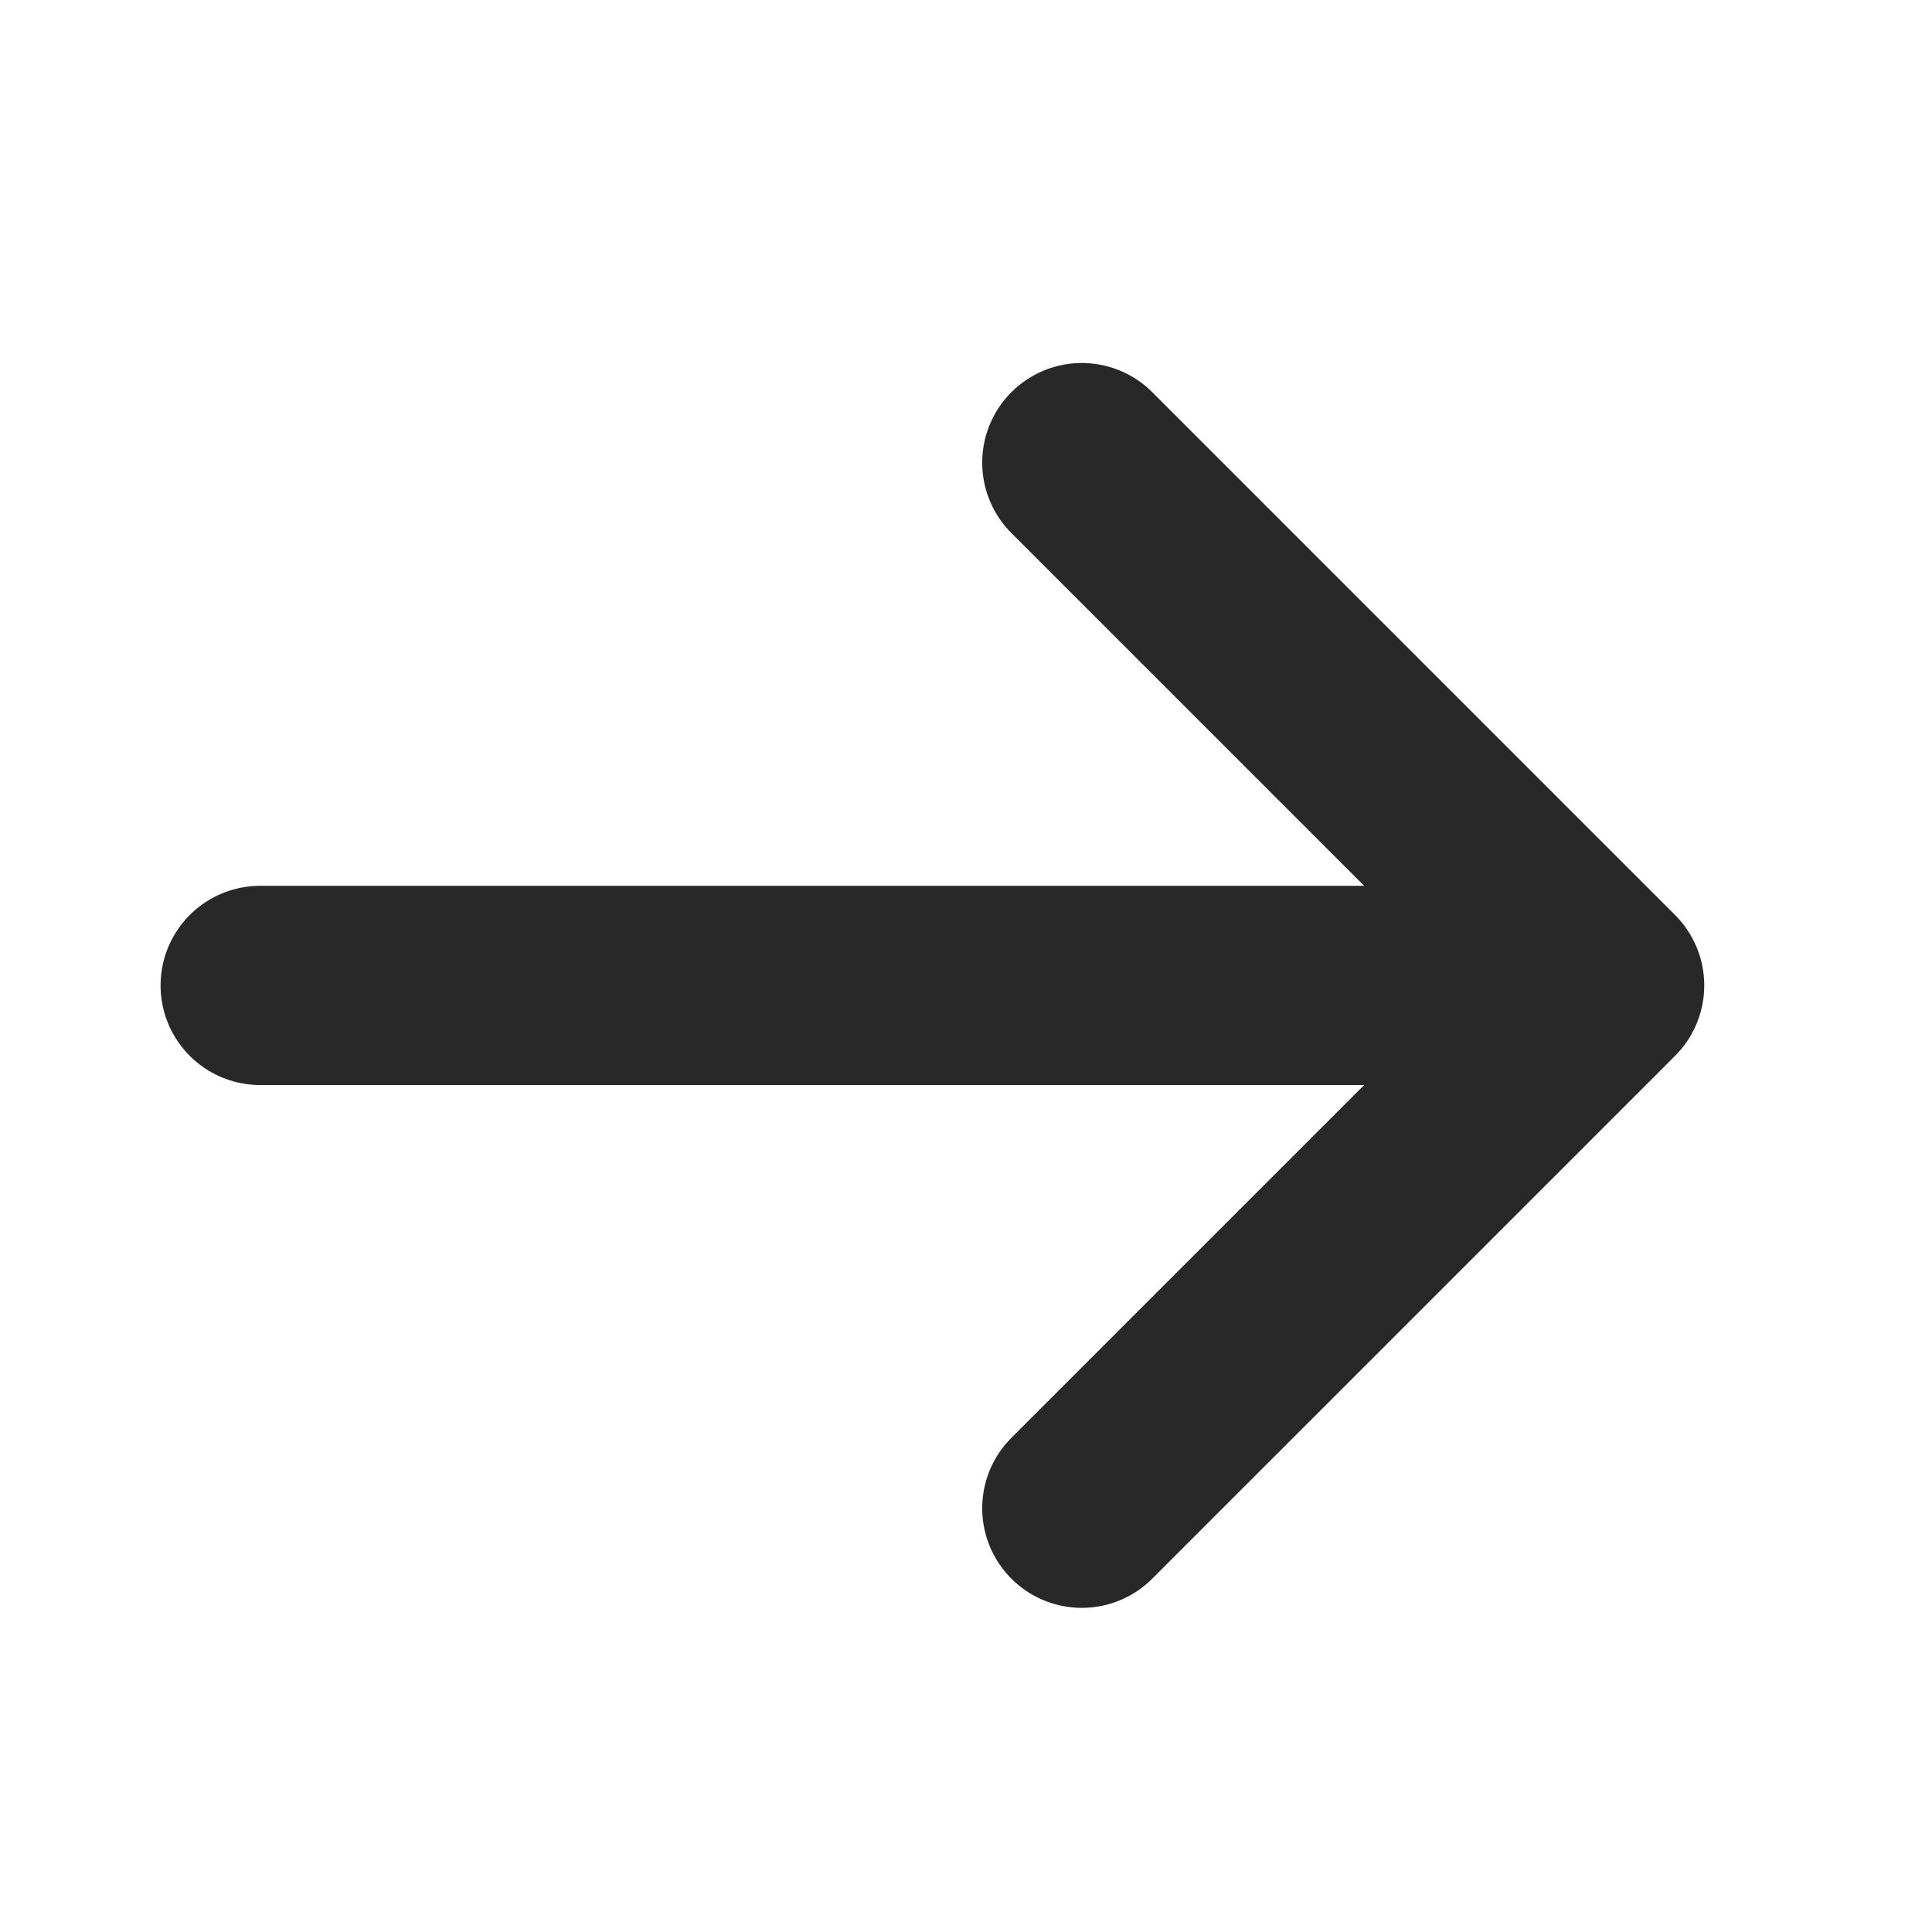 <svg width="18" height="18" viewBox="0 0 18 18" fill="none" xmlns="http://www.w3.org/2000/svg">
<path d="M10.079 4.31L14.95 9.181M14.95 9.181L10.079 14.052M14.95 9.181L2.424 9.181" stroke="#282828" stroke-width="1.856" stroke-linecap="round" stroke-linejoin="round"/>
</svg>
